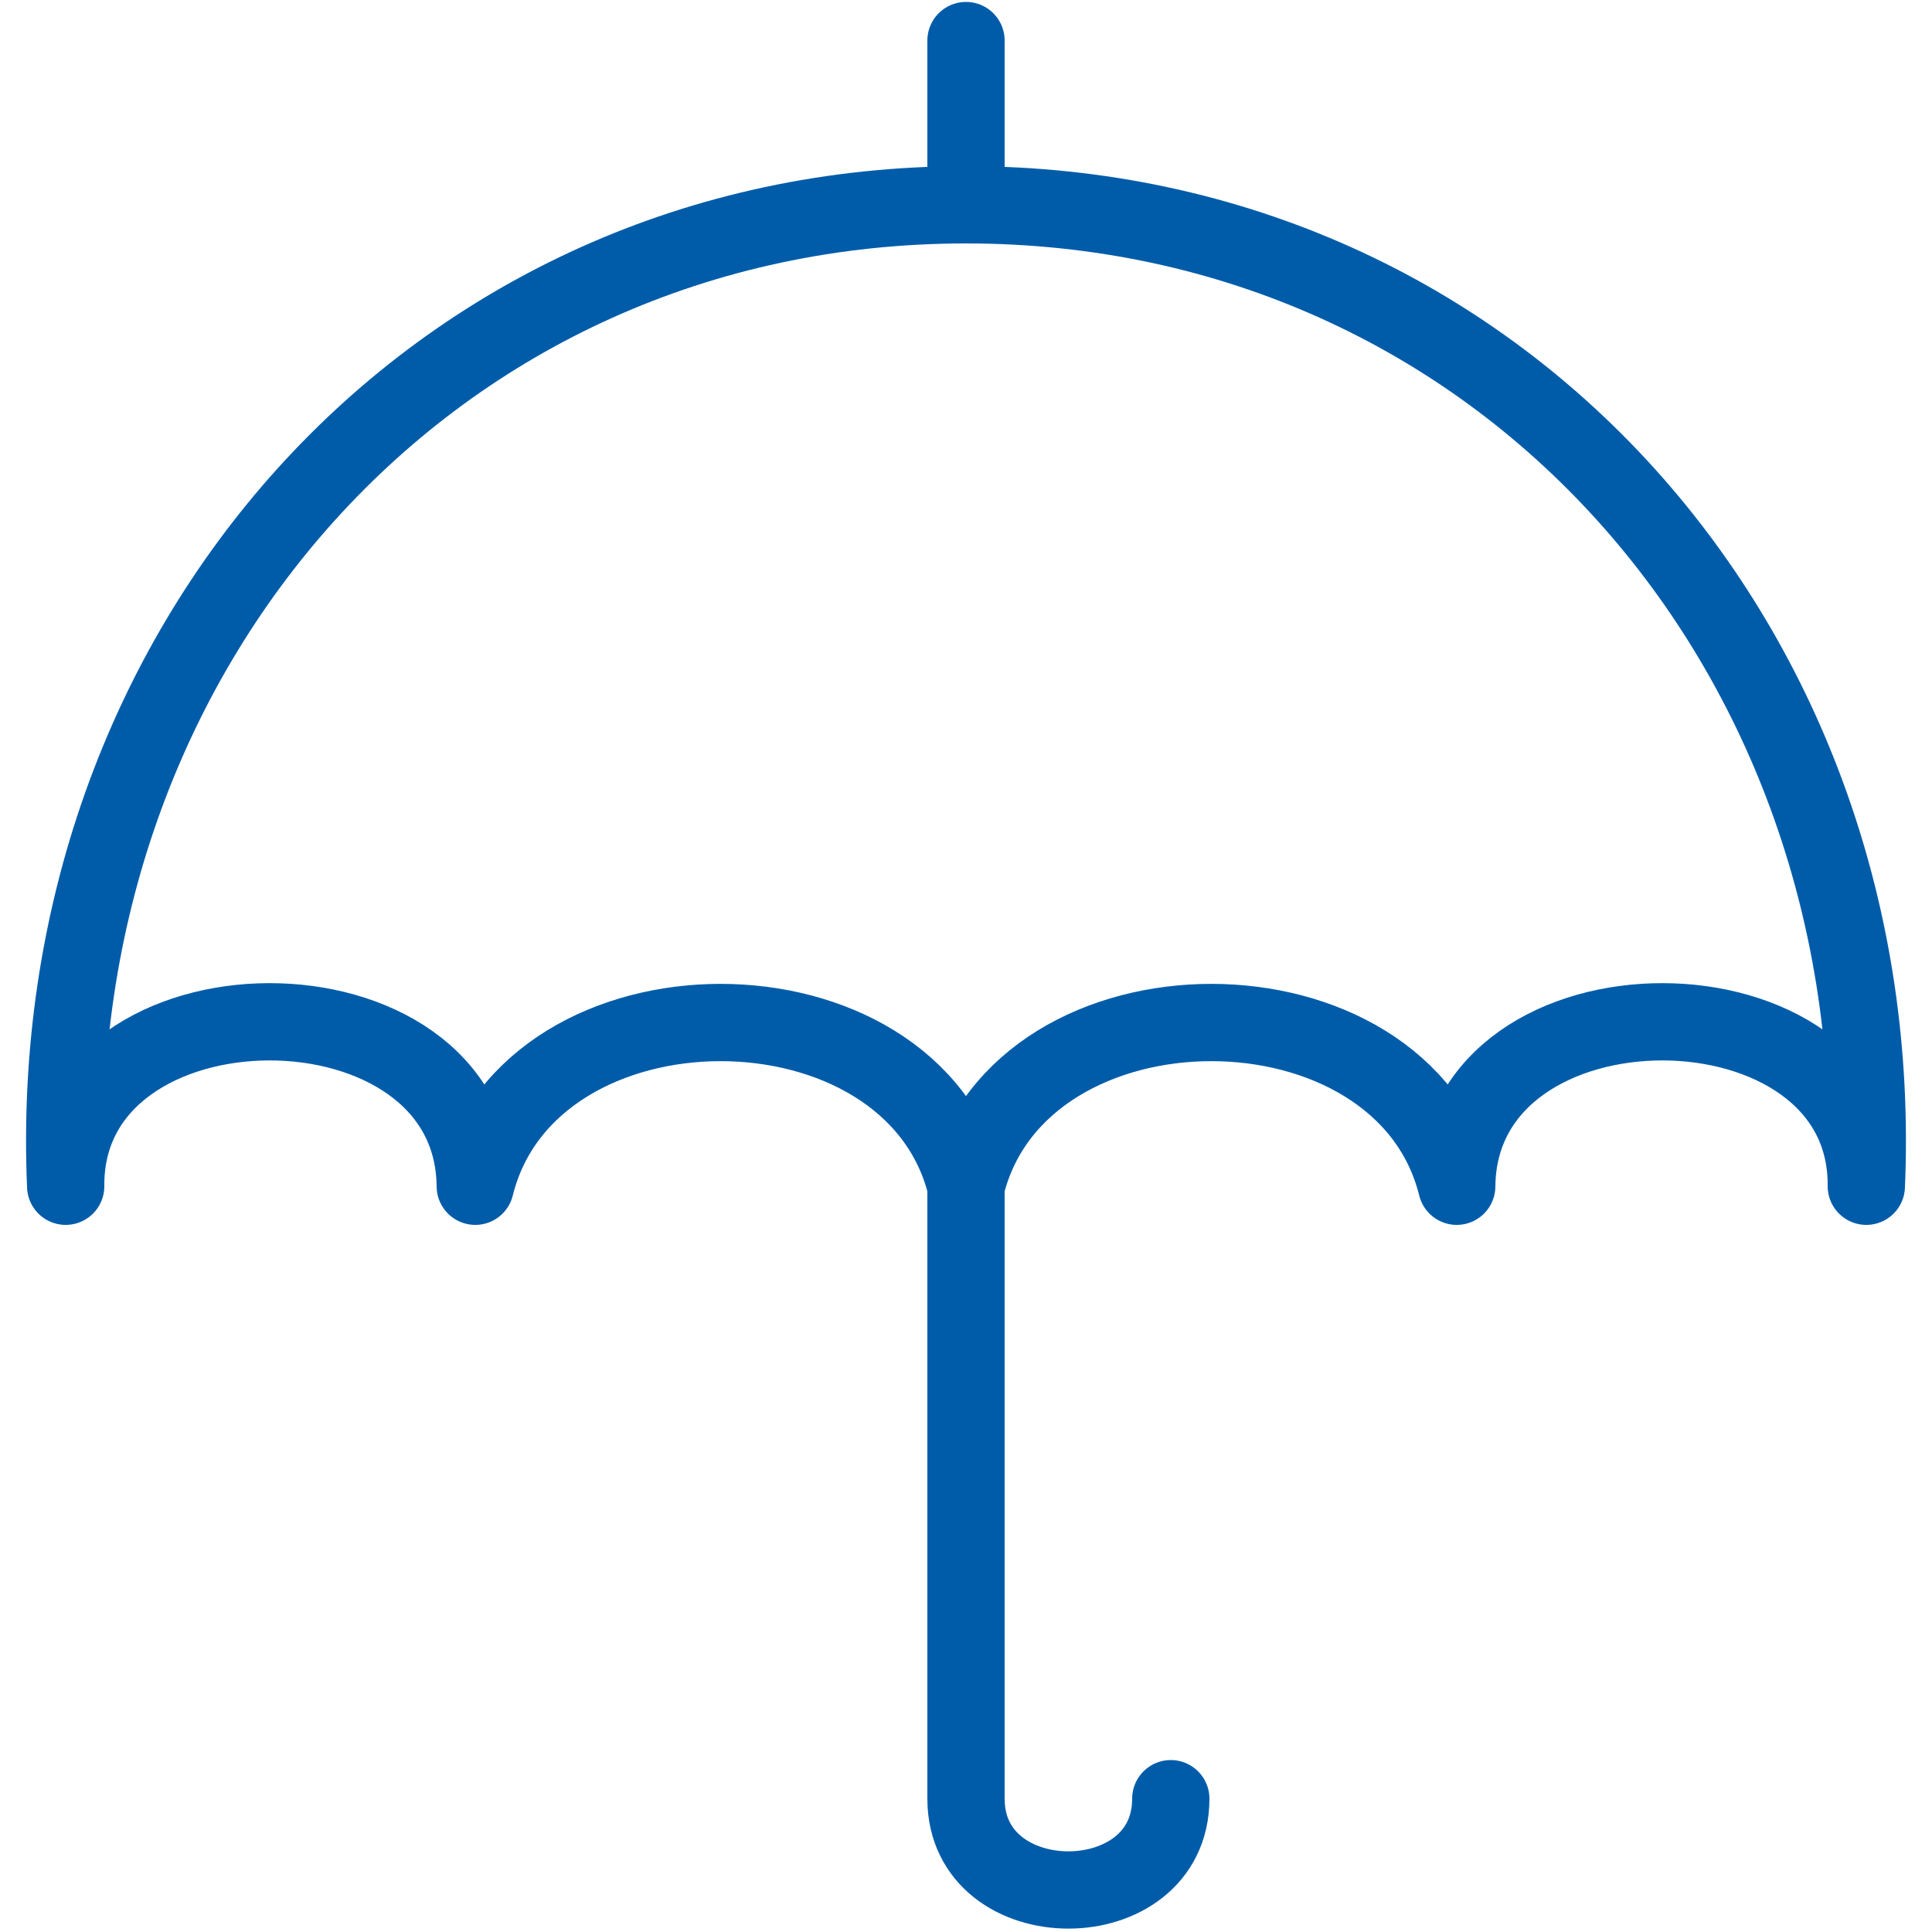 <?xml version="1.0" encoding="UTF-8"?>
<svg xmlns="http://www.w3.org/2000/svg" viewBox="0 0 100 100"><path fill="none" stroke="#050406" stroke-linejoin="round" stroke-miterlimit="10" stroke-width="4" d="M50 61.4c2.8-11.3 22.6-11.3 25.4 0 .1-11.4 21.3-11.3 21.2 0C97.8 33.6 77.7 10.6 50 10.6S2.2 33.6 3.4 61.4c-.1-11.3 21.1-11.4 21.2 0 2.8-11.3 22.6-11.3 25.4 0z" style="stroke: #005ca9;"/><path fill="none" stroke="#050406" stroke-linecap="round" stroke-linejoin="round" stroke-miterlimit="10" stroke-width="4" d="M50 10.6V2.1M60.6 93.1c0 6.3-10.6 6.3-10.6 0V61.4" style="stroke: #005ca9;"/></svg>
